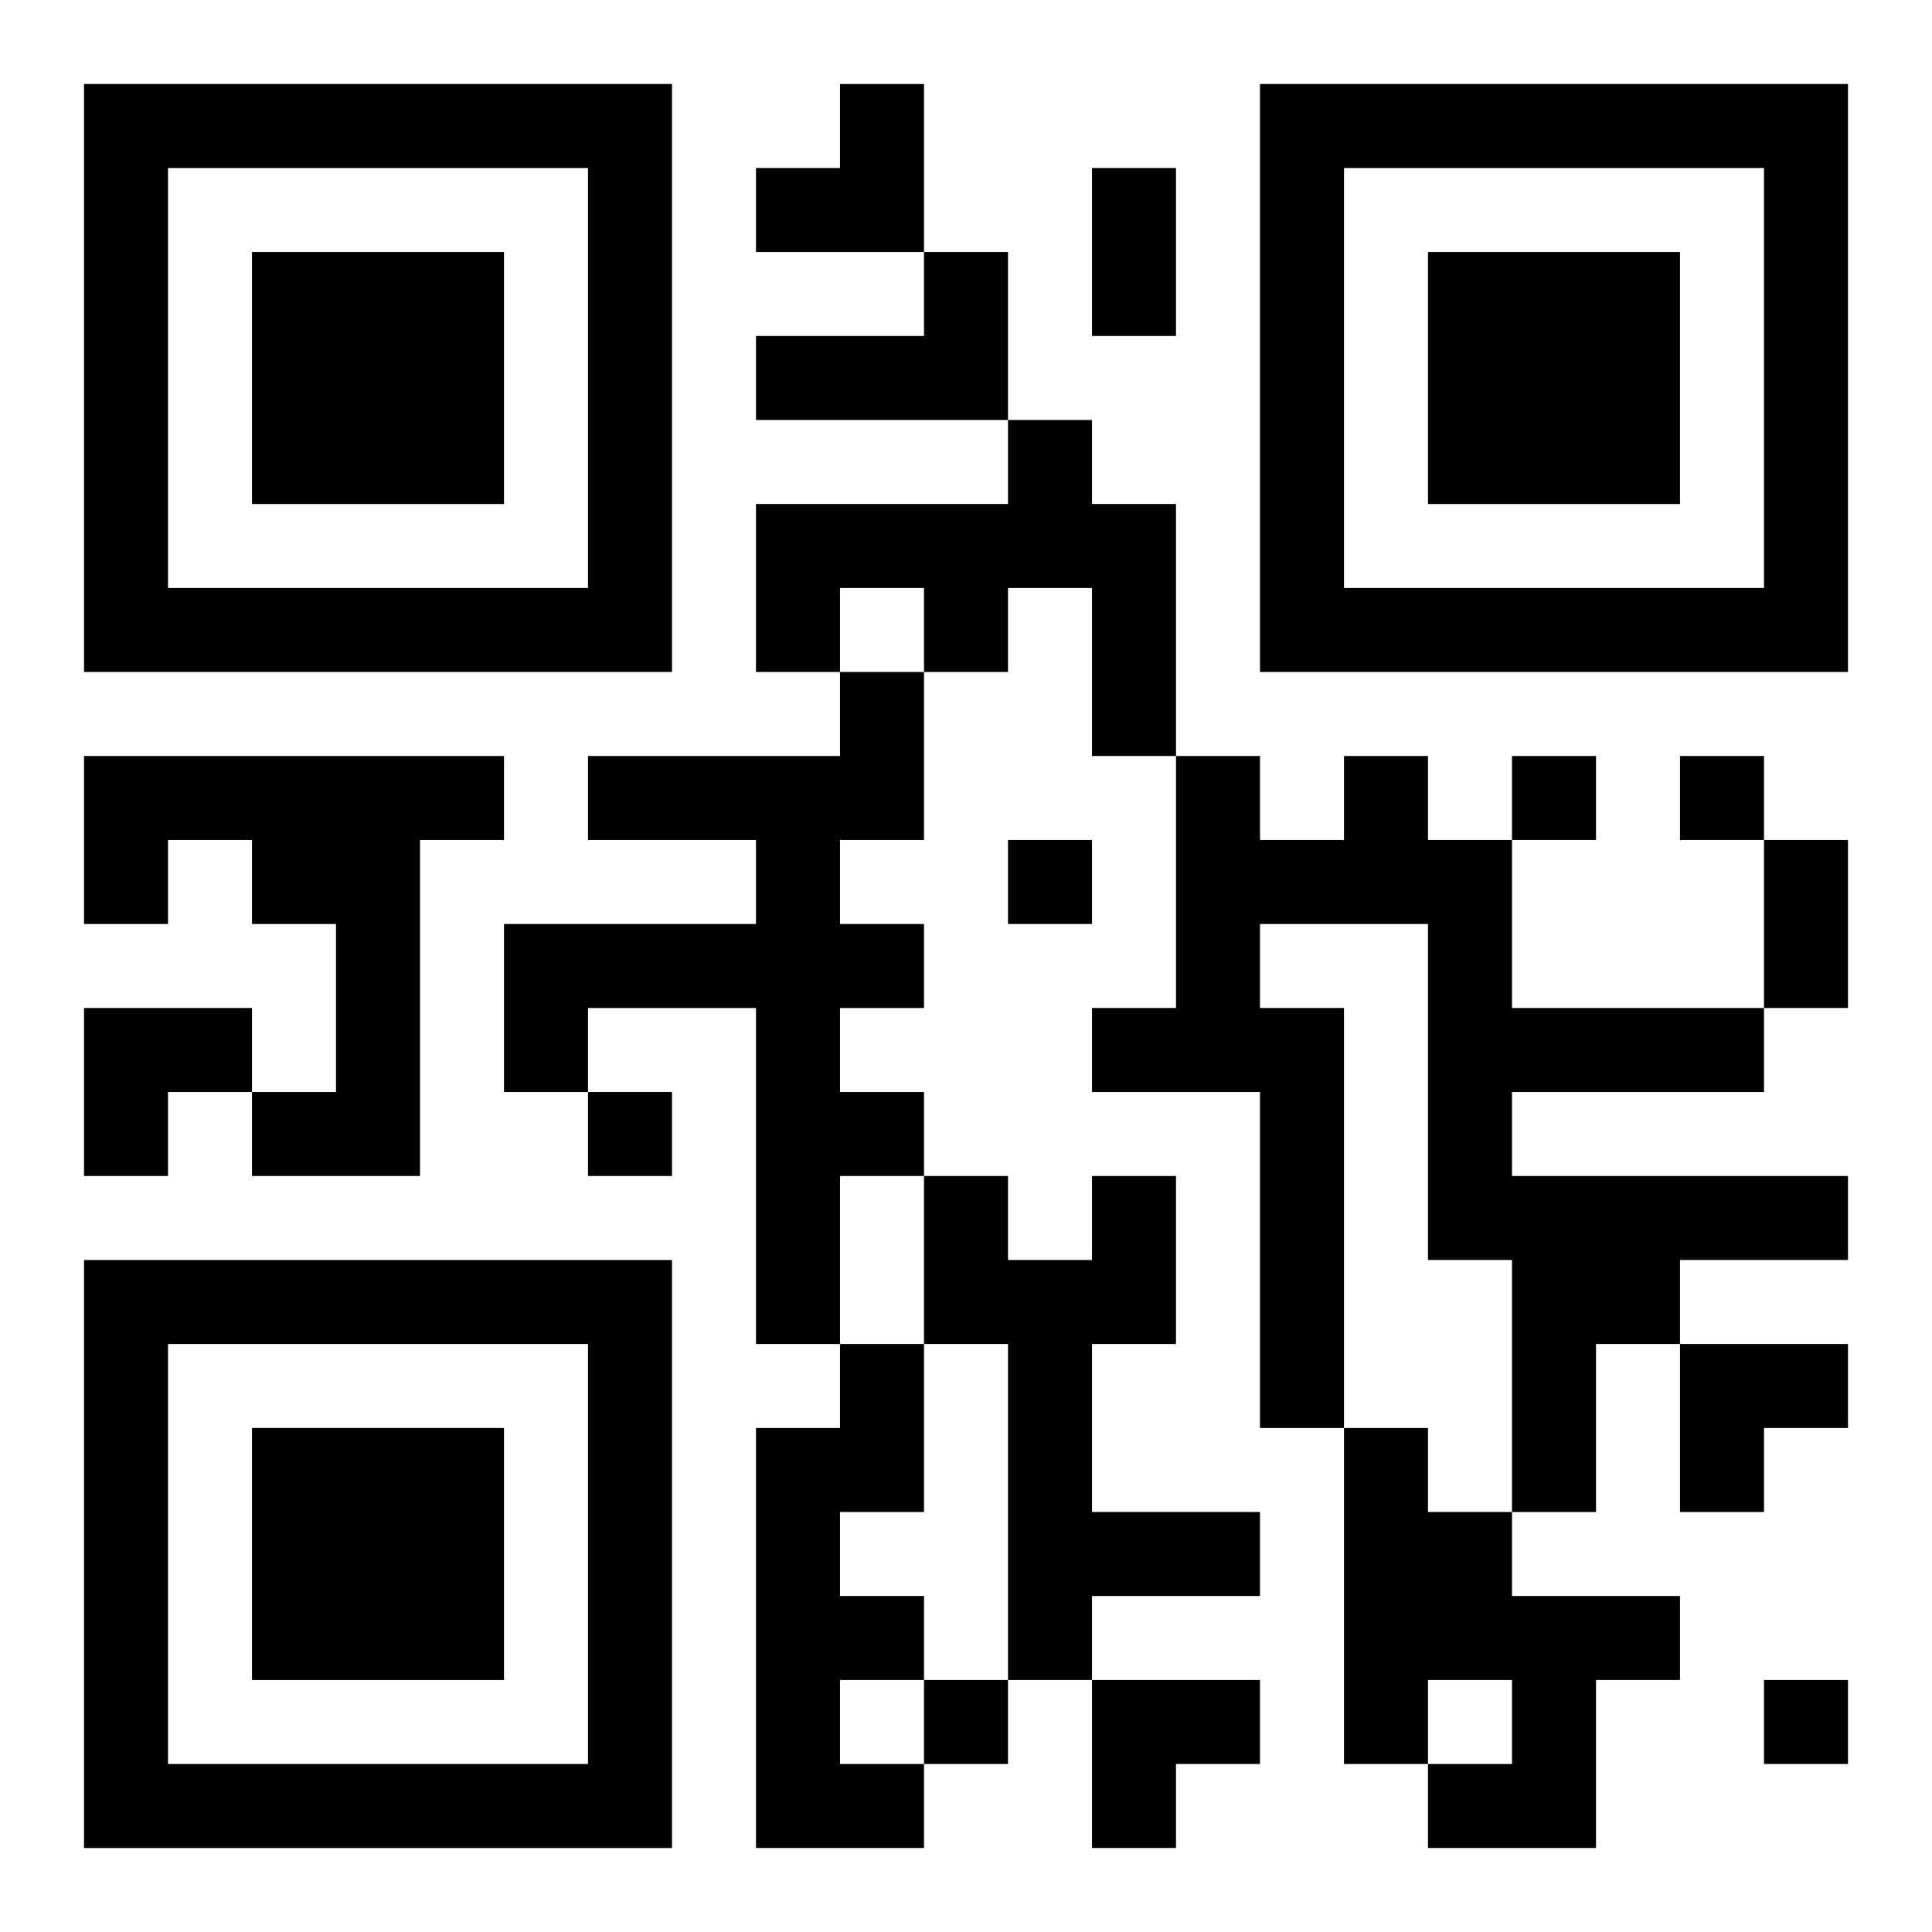 <?xml version="1.0" encoding="UTF-8"?>
<svg width="250" height="250" baseProfile="full" version="1.1" viewBox="-1 -1 23 23" xmlns="http://www.w3.org/2000/svg" xmlns:xlink="http://www.w3.org/1999/xlink"><symbol id="a"><path d="m0 7v7h7v-7h-7zm1 1h5v5h-5v-5zm1 1v3h3v-3h-3z"/></symbol><use y="-7" xlink:href="#a"/><use y="7" xlink:href="#a"/><use x="14" y="-7" xlink:href="#a"/><path d="m10 2h1v2h-3v-1h2v-1m1 2h1v1h1v3h-1v-2h-1v1h-1v-1h-1v1h-1v-2h3v-1m-2 3h1v2h-1v1h1v1h-1v1h1v1h-1v2h-1v-4h-2v1h-1v-2h3v-1h-2v-1h3v-1m-9 1h5v1h-1v4h-2v-1h1v-2h-1v-1h-1v1h-1v-2m15 0h1v1h1v2h3v1h-3v1h4v1h-2v1h-1v2h-1v-3h-1v-4h-2v1h1v5h-1v-4h-2v-1h1v-3h1v1h1v-1m-3 5h1v2h-1v2h2v1h-2v1h-1v-4h-1v-2h1v1h1v-1m-3 2h1v2h-1v1h1v1h-1v1h1v1h-2v-5h1v-1m6 1h1v1h1v1h2v1h-1v2h-2v-1h1v-1h-1v1h-1v-4m2-8v1h1v-1h-1m2 0v1h1v-1h-1m-8 1v1h1v-1h-1m-5 3v1h1v-1h-1m4 7v1h1v-1h-1m10 0v1h1v-1h-1m-8-18h1v2h-1v-2m8 8h1v2h-1v-2m-12-9m1 0h1v2h-2v-1h1zm-9 11h2v1h-1v1h-1zm19 4h2v1h-1v1h-1zm-7 4h2v1h-1v1h-1z"/></svg>
